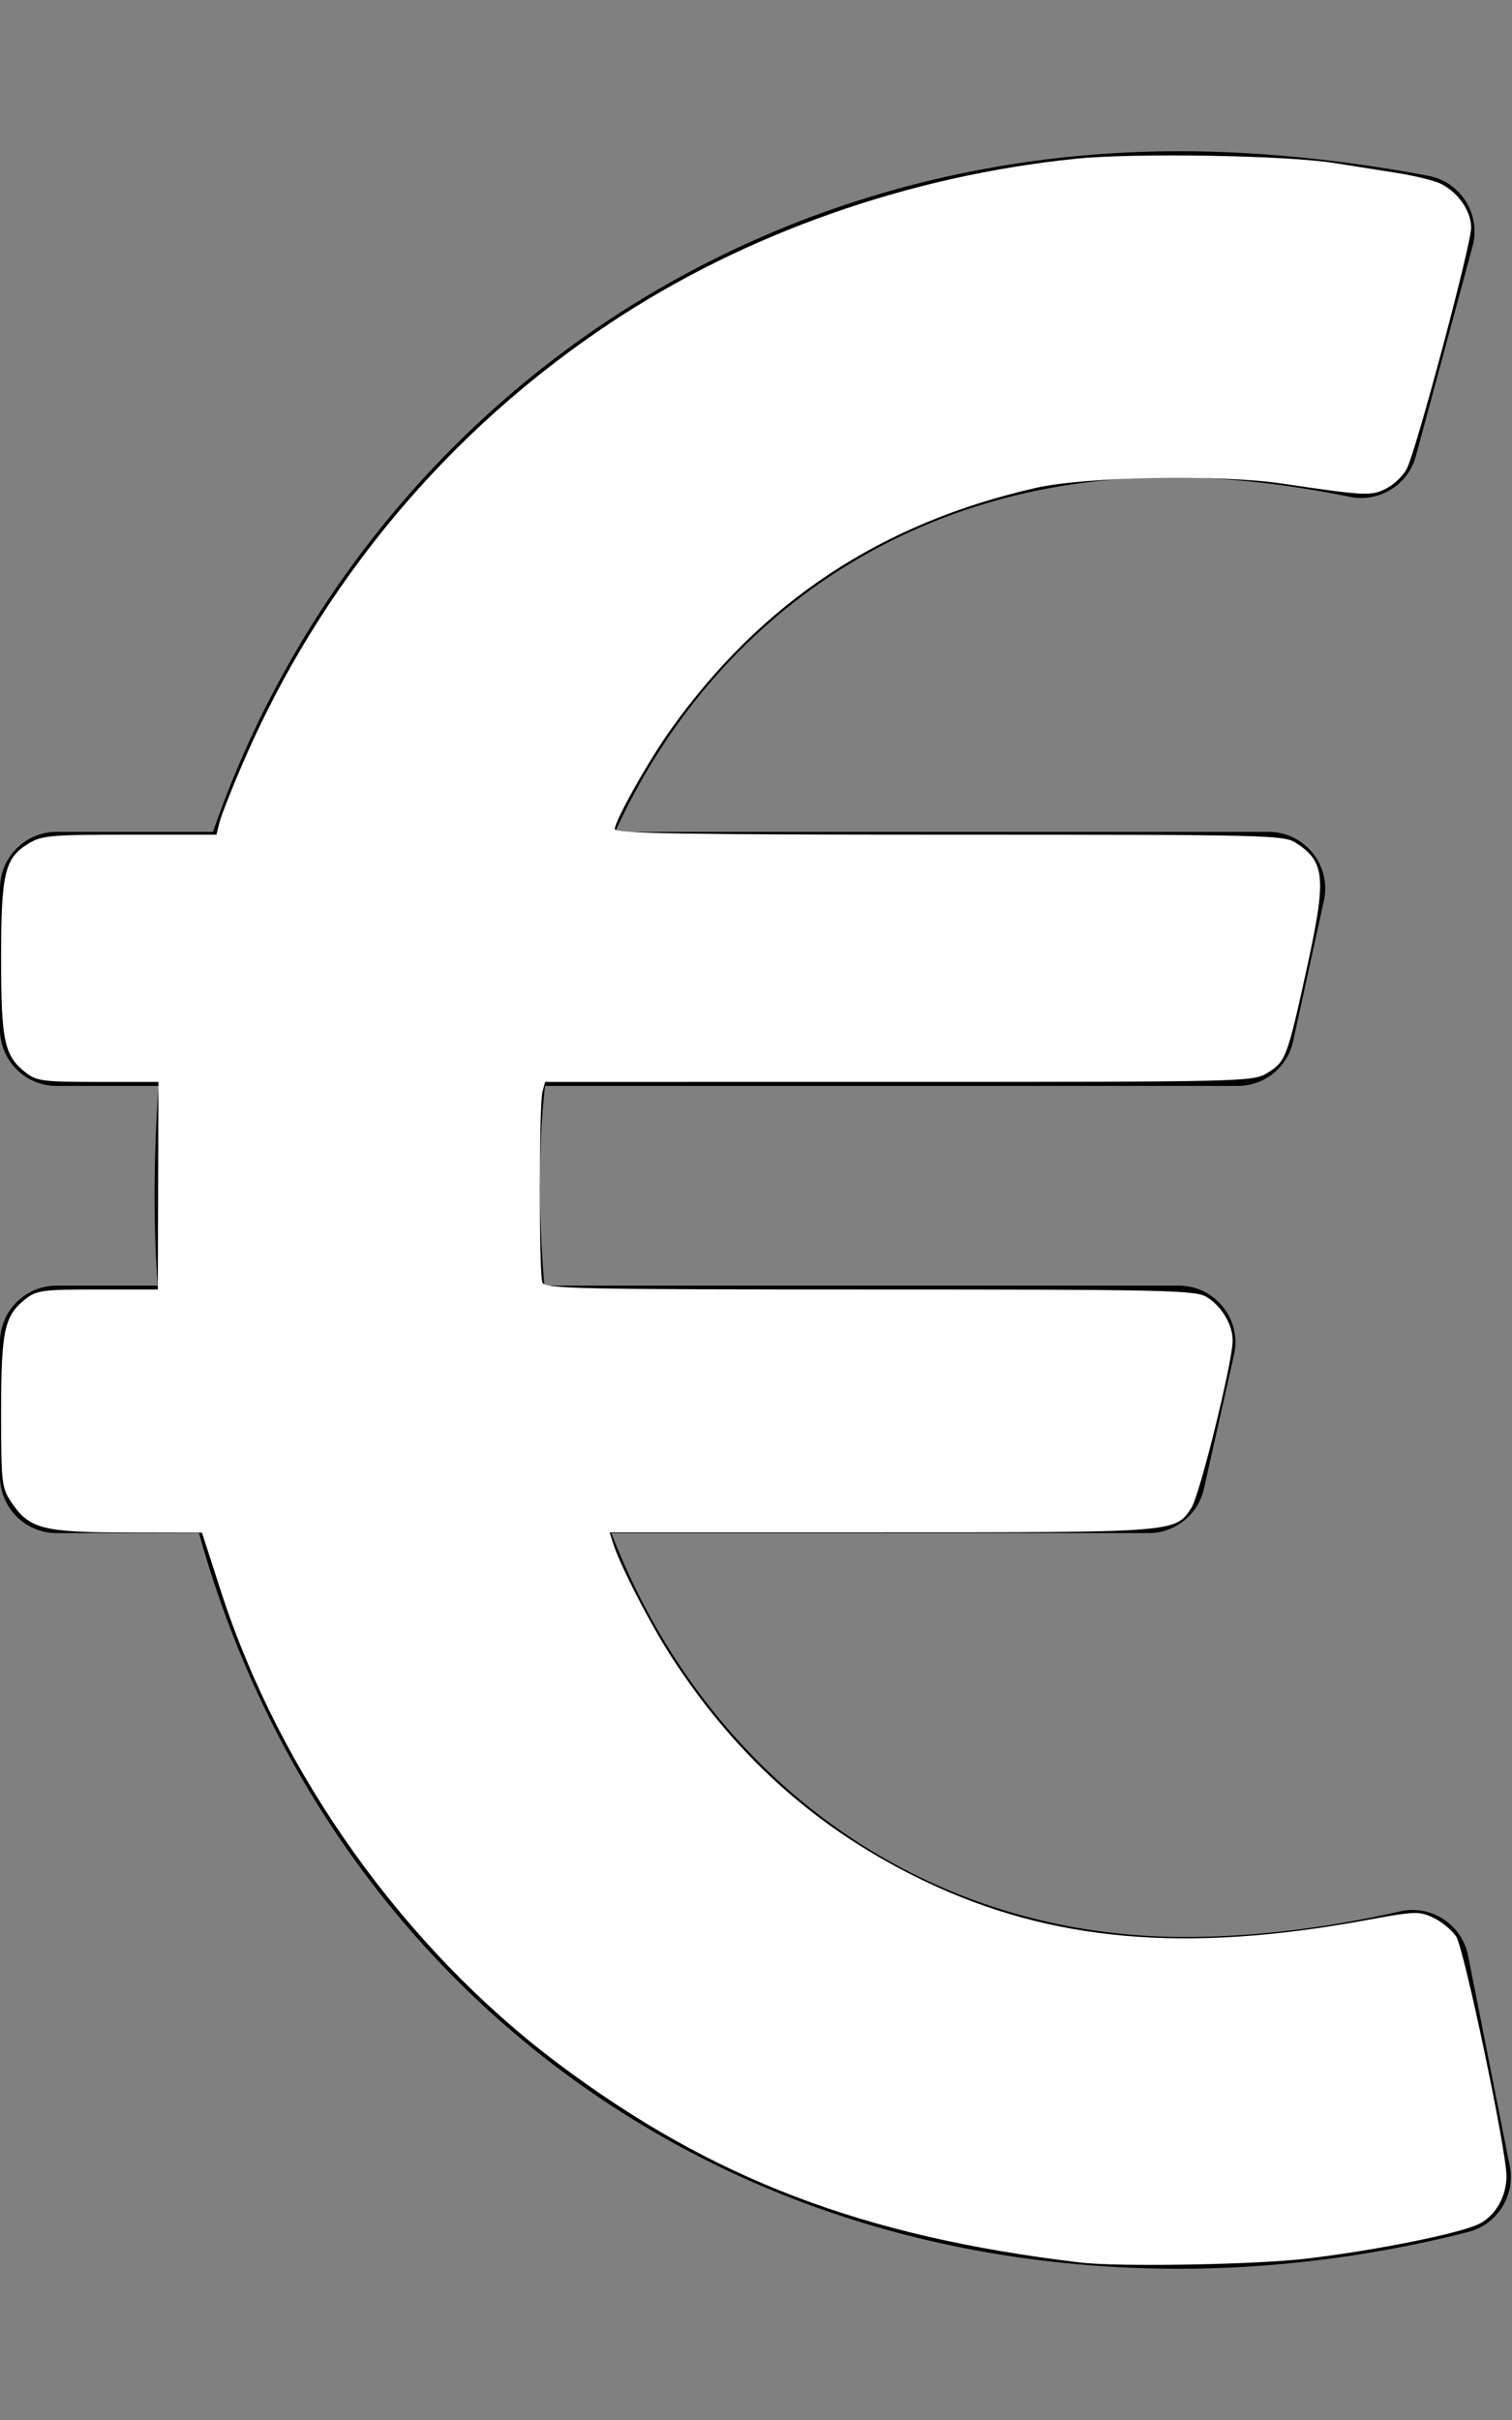 <?xml version="1.0" encoding="UTF-8" standalone="no"?>
<svg
   xmlns:dc="http://purl.org/dc/elements/1.1/"
   xmlns:cc="http://creativecommons.org/ns#"
   xmlns:rdf="http://www.w3.org/1999/02/22-rdf-syntax-ns#"
   xmlns:svg="http://www.w3.org/2000/svg"
   xmlns="http://www.w3.org/2000/svg"
   xmlns:sodipodi="http://sodipodi.sourceforge.net/DTD/sodipodi-0.dtd"
   xmlns:inkscape="http://www.inkscape.org/namespaces/inkscape"
   inkscape:version="1.0 (4035a4fb49, 2020-05-01)"
   sodipodi:docname="euro-sign-solid.svg"
   id="svg2056"
   version="1.1"
   viewBox="0 0 320 512"
   role="img"
   class="svg-inline--fa fa-euro-sign fa-w-10"
   data-icon="euro-sign"
   data-prefix="fas"
   focusable="false"
   aria-hidden="true">
  <rect x="0" y="0" width="320" height="512" fill="#808080" stroke="none"/>
  <defs
     id="defs2060" />
  <sodipodi:namedview
     inkscape:current-layer="svg2056"
     inkscape:window-maximized="1"
     inkscape:window-y="-8"
     inkscape:window-x="-8"
     inkscape:cy="256"
     inkscape:cx="160"
     inkscape:zoom="1.0703125"
     showgrid="false"
     id="namedview2058"
     inkscape:window-height="715"
     inkscape:window-width="1366"
     inkscape:pageshadow="2"
     inkscape:pageopacity="0"
     guidetolerance="10"
     gridtolerance="10"
     objecttolerance="10"
     borderopacity="1"
     bordercolor="#666666"
     pagecolor="#ffffff" />
  <path
     id="path2054"
     d="M310.706 413.765c-1.314-6.63-7.835-10.872-14.424-9.369-10.692 2.439-27.422 5.413-45.426 5.413-56.763 0-101.929-34.79-121.461-85.449h113.689a12 12 0 0 0 11.708-9.369l6.373-28.36c1.686-7.502-4.019-14.631-11.708-14.631H115.22c-1.21-14.328-1.414-28.287.137-42.245H261.95a12 12 0 0 0 11.723-9.434l6.512-29.755c1.638-7.484-4.061-14.566-11.723-14.566H130.184c20.633-44.991 62.69-75.03 117.619-75.03 14.486 0 28.564 2.25 37.851 4.145 6.216 1.268 12.347-2.498 14.002-8.623l11.991-44.368c1.822-6.741-2.465-13.616-9.326-14.917C290.217 34.912 270.71 32 249.635 32 152.451 32 74.03 92.252 45.075 176H12c-6.627 0-12 5.373-12 12v29.755c0 6.627 5.373 12 12 12h21.569c-1.009 13.607-1.181 29.287-.181 42.245H12c-6.627 0-12 5.373-12 12v28.36c0 6.627 5.373 12 12 12h30.114C67.139 414.692 145.264 480 249.635 480c26.301 0 48.562-4.544 61.101-7.788 6.167-1.595 10.027-7.708 8.788-13.957l-8.818-44.49z"
     fill="currentColor" />
  <path
     id="path2625"
     d="M 228.672,478.686 C 182.612,473.21 150.685,461.04 118.032,436.514 85.546,412.114 59.259,375.29 46.761,336.675 L 42.745,324.265 26.861,324.233 C 8.972,324.197 6.159,323.454 2.354,317.76 0.359,314.772 0.234,313.655 0.234,298.81 c 0,-17.277 0.682,-20.451 5.151,-23.967 2.355,-1.852 3.661,-2.026 15.296,-2.026 l 12.721,-2.1e-4 0.063,-21.956 0.063,-21.956 H 20.744 c -11.699,0 -13.002,-0.172 -15.359,-2.025 -4.478,-3.522 -5.151,-6.678 -5.151,-24.135 0,-18.018 0.76,-21.205 5.783,-24.268 2.824,-1.722 4.686,-1.886 21.444,-1.889 l 18.351,-0.003 0.636,-2.569 c 0.35,-1.413 2.54,-6.984 4.868,-12.38 16.486,-38.212 43.448,-70.489 78.046,-93.43 28.401,-18.832 63.058,-31.032 98.354,-34.623 12.373,-1.259 44.496,-0.723 54.678,0.912 3.34,0.536 9.226,1.465 13.08,2.065 3.854,0.599 8.126,1.65 9.494,2.334 3.674,1.838 6.389,5.784 6.389,9.284 0,3.593 -11.646,47.183 -13.633,51.024 -0.741,1.433 -2.671,3.29 -4.289,4.127 -3.207,1.658 -4.317,1.606 -22.253,-1.042 -13.147,-1.941 -41.394,-1.442 -51.854,0.917 -32.81,7.399 -58.136,24.143 -77.399,51.174 -4.663,6.543 -11.794,19.242 -11.814,21.037 -0.01,0.924 14.761,1.169 70.761,1.174 68.385,0.006 70.866,0.067 73.514,1.812 6.173,4.069 6.402,7.38 1.919,27.69 -3.922,17.766 -4.229,18.556 -8.144,20.943 -2.985,1.82 -4.779,1.863 -77.925,1.866 l -74.869,0.004 -0.563,2.102 c -0.738,2.754 -0.757,38.416 -0.022,40.332 0.51,1.329 7.48,1.478 69.228,1.478 61.884,0 68.916,0.151 71.248,1.528 3.259,1.925 5.651,5.912 5.616,9.361 -0.046,4.595 -6.976,32.631 -8.726,35.302 -3.428,5.232 -2.977,5.196 -65.558,5.196 h -57.553 l 0.643,2.102 c 1.427,4.668 8.018,17.489 12.608,24.526 13.932,21.356 31.223,36.603 53.591,47.258 26.666,12.702 55.039,15.181 93.298,8.152 10.341,-1.9 11.182,-1.929 14.202,-0.489 1.766,0.842 3.926,2.624 4.801,3.959 1.673,2.553 10.647,45.259 10.647,50.667 0,4.291 -2.274,8.321 -5.693,10.089 -3.915,2.024 -22.156,5.696 -36.819,7.412 -10.84,1.268 -39.663,1.756 -47.649,0.806 z"
     style="fill:#ffffff;stroke-width:0.934" />
</svg>
